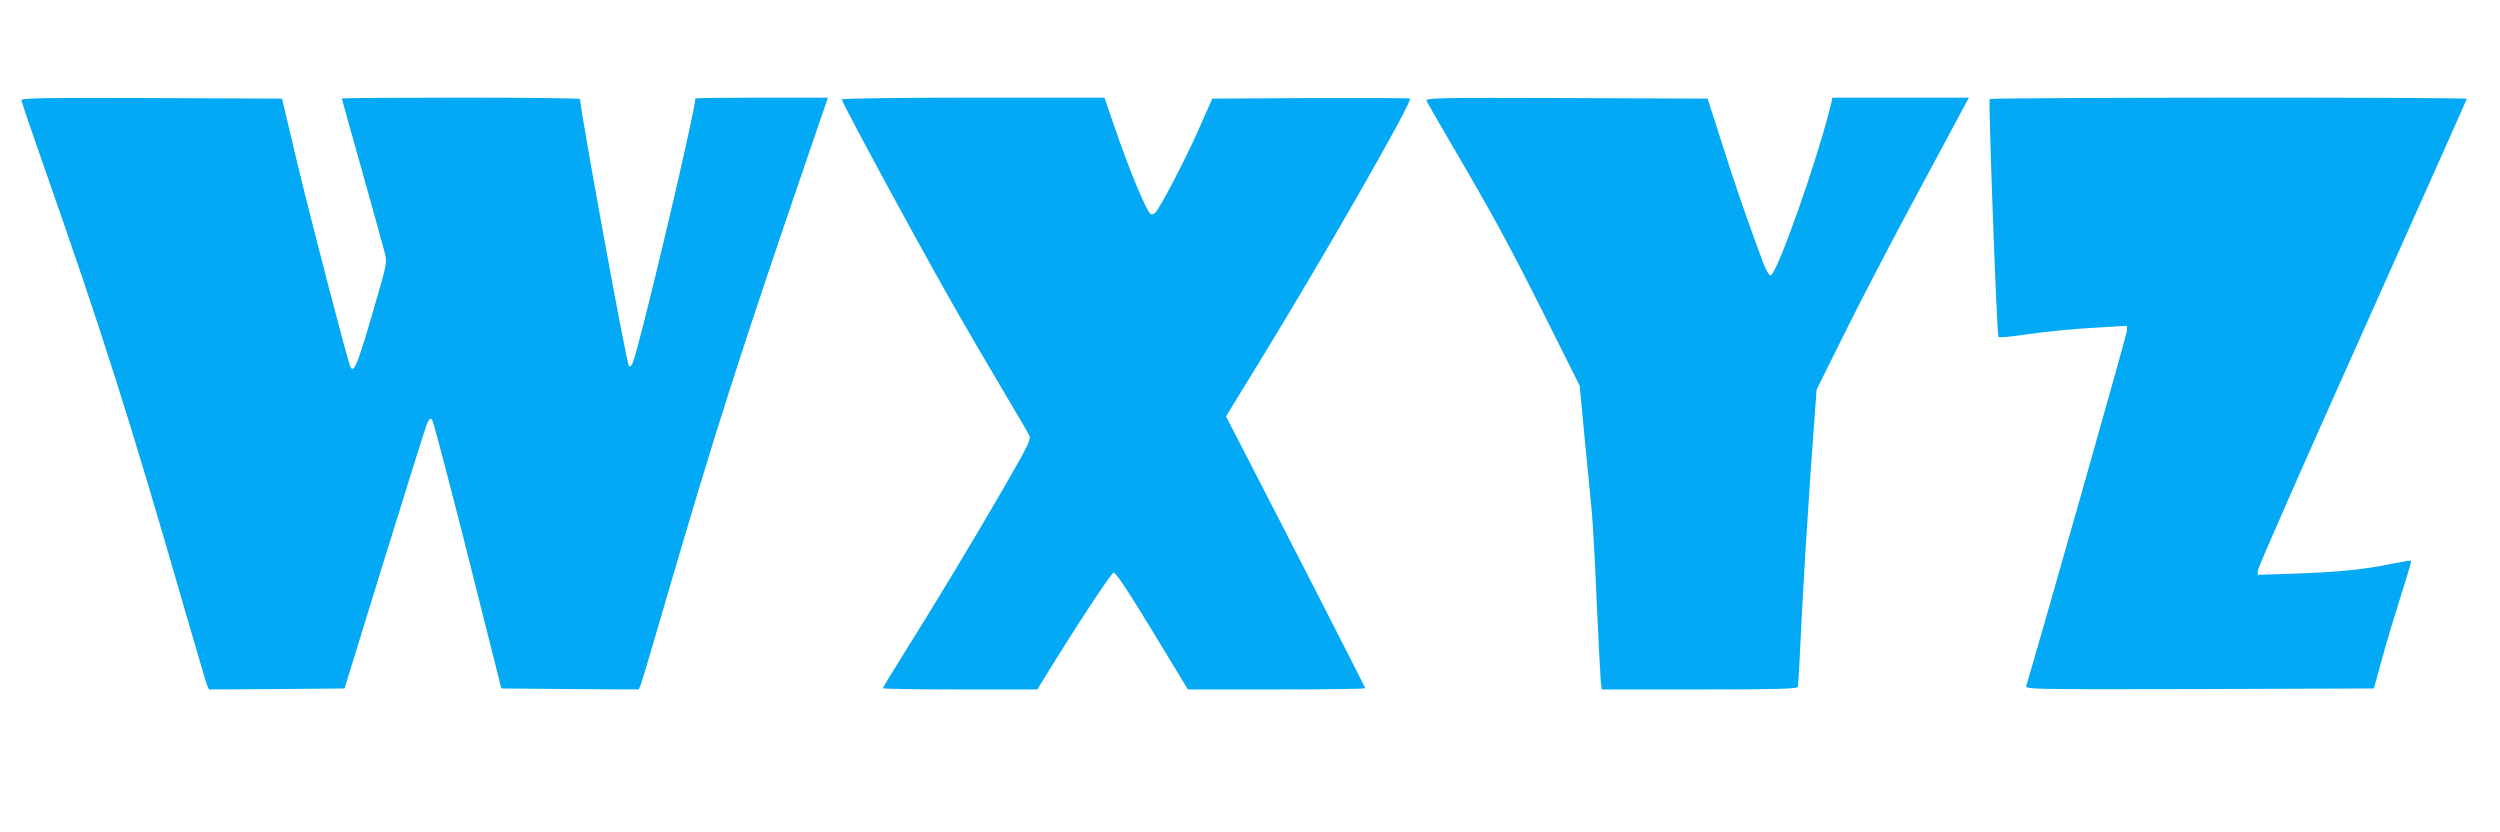 <?xml version="1.0" standalone="no"?>
<!DOCTYPE svg PUBLIC "-//W3C//DTD SVG 20010904//EN"
 "http://www.w3.org/TR/2001/REC-SVG-20010904/DTD/svg10.dtd">
<svg version="1.0" xmlns="http://www.w3.org/2000/svg"
 width="1280pt" height="426pt" viewBox="0 0 1280 426"
 preserveAspectRatio="xMidYMid meet">
<g transform="translate(0,426) scale(0.1,-0.1)"
fill="#03a9f4" stroke="none">
<path d="M110 3747 c0 -8 50 -155 111 -328 293 -834 445 -1309 723 -2274 59
-203 111 -380 116 -393 l10 -22 347 2 347 3 203 658 c112 362 210 674 218 694
12 27 18 34 27 25 6 -6 88 -318 183 -694 l172 -683 352 -3 351 -2 10 22 c5 13
68 223 139 468 241 825 375 1243 725 2263 l95 277 -340 0 c-186 0 -339 -2
-339 -4 0 -65 -286 -1274 -321 -1355 -6 -15 -14 -20 -19 -15 -12 12 -250 1313
-250 1367 0 4 -274 7 -610 7 -335 0 -610 -2 -610 -4 0 -2 47 -170 104 -372 57
-203 109 -391 116 -419 12 -48 10 -57 -40 -230 -98 -340 -116 -386 -135 -356
-12 21 -201 746 -274 1051 l-77 325 -667 3 c-551 2 -667 0 -667 -11z"/>
<path d="M4310 3751 c0 -17 430 -810 598 -1101 52 -91 152 -262 222 -380 70
-118 133 -225 139 -238 11 -21 -1 -46 -130 -270 -151 -262 -358 -604 -521
-864 -54 -86 -98 -159 -98 -162 0 -3 178 -6 395 -6 l396 0 37 60 c161 263 341
535 353 538 11 2 71 -87 199 -298 l182 -300 454 0 c250 0 454 3 454 6 0 5
-314 619 -658 1286 l-55 106 165 269 c326 531 778 1320 778 1358 0 3 -228 4
-506 3 l-507 -3 -71 -160 c-70 -158 -195 -397 -221 -424 -7 -7 -18 -10 -23 -7
-22 13 -109 222 -188 453 l-49 143 -672 0 c-370 0 -673 -4 -673 -9z"/>
<path d="M7304 3744 c3 -8 62 -111 130 -227 212 -362 298 -520 479 -882 l175
-350 26 -275 c15 -151 31 -318 36 -370 5 -52 17 -259 25 -460 9 -201 19 -384
21 -407 l5 -43 500 0 c391 0 501 3 504 13 2 6 11 161 19 342 9 182 30 521 46
755 l31 425 154 310 c85 171 254 495 376 720 121 226 227 422 235 438 l15 27
-350 0 -349 0 -6 -27 c-64 -272 -279 -883 -311 -883 -7 0 -23 26 -35 58 -69
182 -153 425 -215 622 l-72 225 -723 3 c-654 2 -722 1 -716 -14z"/>
<path d="M10187 3753 c-7 -12 37 -1211 45 -1218 3 -4 55 0 115 9 137 20 276
33 426 41 l117 7 0 -25 c0 -17 -428 -1525 -516 -1820 -5 -16 40 -17 887 -15
l893 3 43 155 c23 85 67 231 97 325 30 93 53 171 51 174 -3 2 -51 -6 -107 -17
-135 -28 -262 -41 -490 -49 l-188 -6 0 22 c0 13 241 560 535 1216 294 657 535
1196 535 1199 0 9 -2438 7 -2443 -1z"/>
</g>
</svg>
